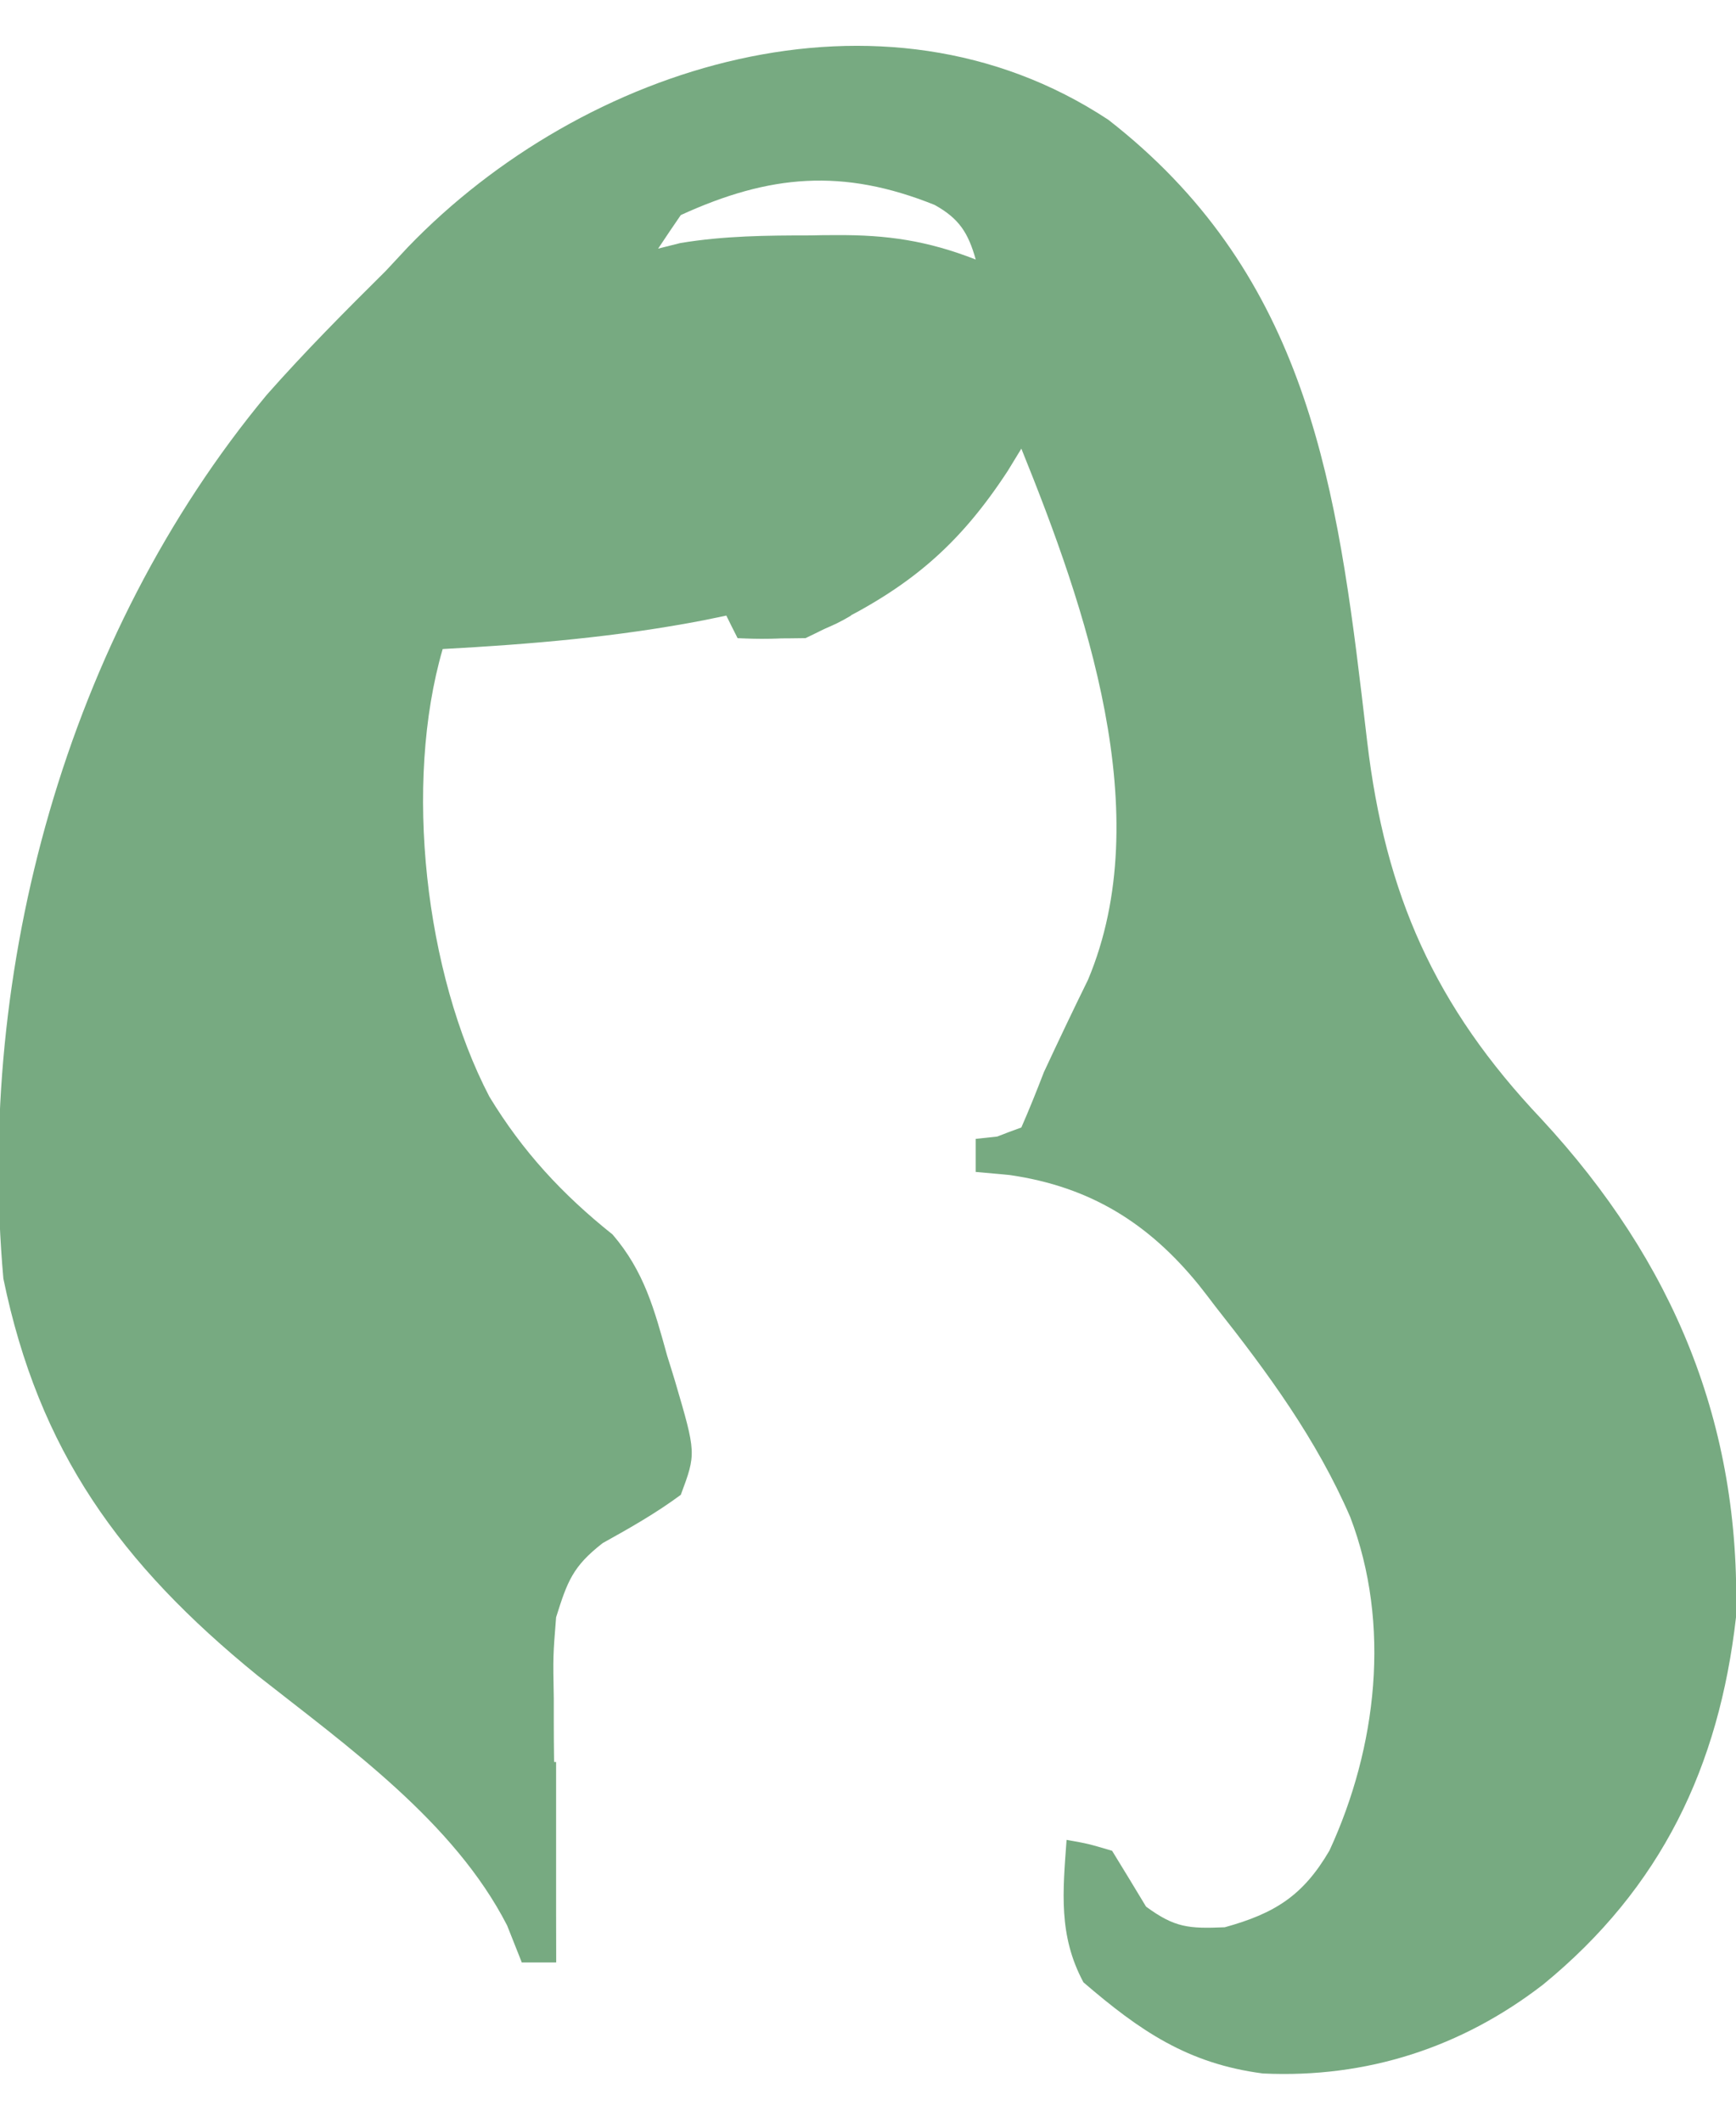 <svg xmlns="http://www.w3.org/2000/svg" xmlns:xlink="http://www.w3.org/1999/xlink" width="18px" height="22px" viewBox="0 0 18 21"><g id="surface1"><path style=" stroke:none;fill-rule:nonzero;fill:#77aa81;fill-opacity:1;" d="M 11.492 0.742 C 13.484 2.293 13.84 4.367 14.117 6.691 C 14.137 6.859 14.156 7.023 14.176 7.191 C 14.363 8.773 14.875 9.934 15.984 11.105 C 17.355 12.586 18.051 14.27 18 16.27 C 17.824 17.816 17.227 19.074 16 20.078 C 15.156 20.73 14.172 21.051 13.094 21 C 12.312 20.898 11.816 20.555 11.234 20.055 C 10.973 19.57 11.02 19.113 11.059 18.578 C 11.281 18.617 11.281 18.617 11.531 18.691 C 11.648 18.883 11.766 19.074 11.883 19.27 C 12.18 19.488 12.324 19.5 12.699 19.484 C 13.219 19.34 13.512 19.156 13.785 18.688 C 14.277 17.621 14.426 16.344 14 15.23 C 13.652 14.426 13.145 13.734 12.602 13.047 C 12.547 12.973 12.488 12.898 12.43 12.824 C 11.91 12.184 11.305 11.805 10.469 11.684 C 10.355 11.672 10.238 11.664 10.117 11.652 C 10.117 11.539 10.117 11.426 10.117 11.309 C 10.227 11.297 10.227 11.297 10.34 11.285 C 10.461 11.238 10.461 11.238 10.59 11.191 C 10.672 11.004 10.75 10.809 10.824 10.617 C 10.973 10.297 11.125 9.977 11.281 9.66 C 12.004 7.941 11.254 5.793 10.59 4.152 C 10.543 4.23 10.496 4.305 10.449 4.383 C 9.941 5.16 9.43 5.59 8.59 6 C 8.473 6.059 8.473 6.059 8.352 6.117 C 8.117 6.121 7.883 6.121 7.648 6.117 C 7.609 6.039 7.57 5.965 7.531 5.883 C 7.457 5.898 7.379 5.914 7.305 5.93 C 6.402 6.105 5.508 6.18 4.59 6.23 C 4.184 7.625 4.406 9.59 5.074 10.871 C 5.418 11.438 5.828 11.883 6.352 12.301 C 6.68 12.684 6.785 13.078 6.918 13.559 C 6.945 13.645 6.973 13.734 7 13.824 C 7.219 14.57 7.219 14.57 7.059 15 C 6.801 15.191 6.531 15.344 6.25 15.5 C 5.938 15.742 5.883 15.898 5.766 16.27 C 5.734 16.672 5.734 16.672 5.742 17.109 C 5.742 17.227 5.742 17.227 5.742 17.348 C 5.742 17.594 5.746 17.844 5.75 18.094 C 5.75 18.262 5.754 18.434 5.754 18.602 C 5.754 19.016 5.762 19.434 5.766 19.848 C 5.648 19.848 5.531 19.848 5.41 19.848 C 5.359 19.719 5.309 19.594 5.258 19.465 C 4.707 18.391 3.609 17.613 2.672 16.875 C 1.246 15.715 0.402 14.543 0.035 12.758 C -0.25 9.559 0.684 6.102 2.766 3.594 C 3.16 3.148 3.578 2.727 4 2.309 C 4.113 2.188 4.113 2.188 4.23 2.062 C 6.047 0.176 9.141 -0.809 11.492 0.742 Z M 7.059 1.73 C 6.98 1.844 6.902 1.961 6.824 2.078 C 6.898 2.059 6.977 2.039 7.055 2.02 C 7.508 1.945 7.949 1.941 8.406 1.941 C 8.492 1.938 8.578 1.938 8.668 1.938 C 9.199 1.934 9.617 1.996 10.117 2.191 C 10.039 1.914 9.945 1.766 9.691 1.625 C 8.738 1.242 7.98 1.309 7.059 1.73 Z M 0.707 10.848 C 0.824 11.191 0.824 11.191 0.824 11.191 Z M 0.824 12 C 0.941 12.23 0.941 12.23 0.941 12.23 Z M 0.824 12 "></path><path style=" stroke:none;fill-rule:nonzero;fill:#77aa81;fill-opacity:1;" d="M 1.176 13.039 C 1.422 13.398 1.598 13.758 1.785 14.148 C 2.094 14.773 2.441 15.312 2.895 15.844 C 3.059 16.039 3.059 16.039 3.176 16.27 C 2.133 15.844 1.613 14.652 1.168 13.707 C 1.059 13.383 1.059 13.383 1.176 13.039 Z M 1.176 13.039 "></path><path style=" stroke:none;fill-rule:nonzero;fill:#77aa81;fill-opacity:1;" d="M 8.707 5.309 C 8.668 5.422 8.629 5.535 8.59 5.652 C 8.664 5.73 8.742 5.805 8.824 5.883 C 8.422 6.125 8.113 6.137 7.648 6.117 C 7.609 5.965 7.57 5.812 7.531 5.652 C 7.68 5.594 7.832 5.539 7.984 5.48 C 8.113 5.434 8.113 5.434 8.242 5.383 C 8.469 5.309 8.469 5.309 8.707 5.309 Z M 8.707 5.309 "></path><path style=" stroke:none;fill-rule:nonzero;fill:#77aa81;fill-opacity:1;" d="M 5.648 17.77 C 5.688 17.77 5.727 17.77 5.766 17.77 C 5.766 18.453 5.766 19.141 5.766 19.848 C 5.648 19.848 5.531 19.848 5.41 19.848 C 5.41 19.73 5.41 19.617 5.41 19.5 C 5.488 19.5 5.566 19.5 5.648 19.5 C 5.648 18.93 5.648 18.359 5.648 17.77 Z M 5.648 17.77 "></path></g></svg>